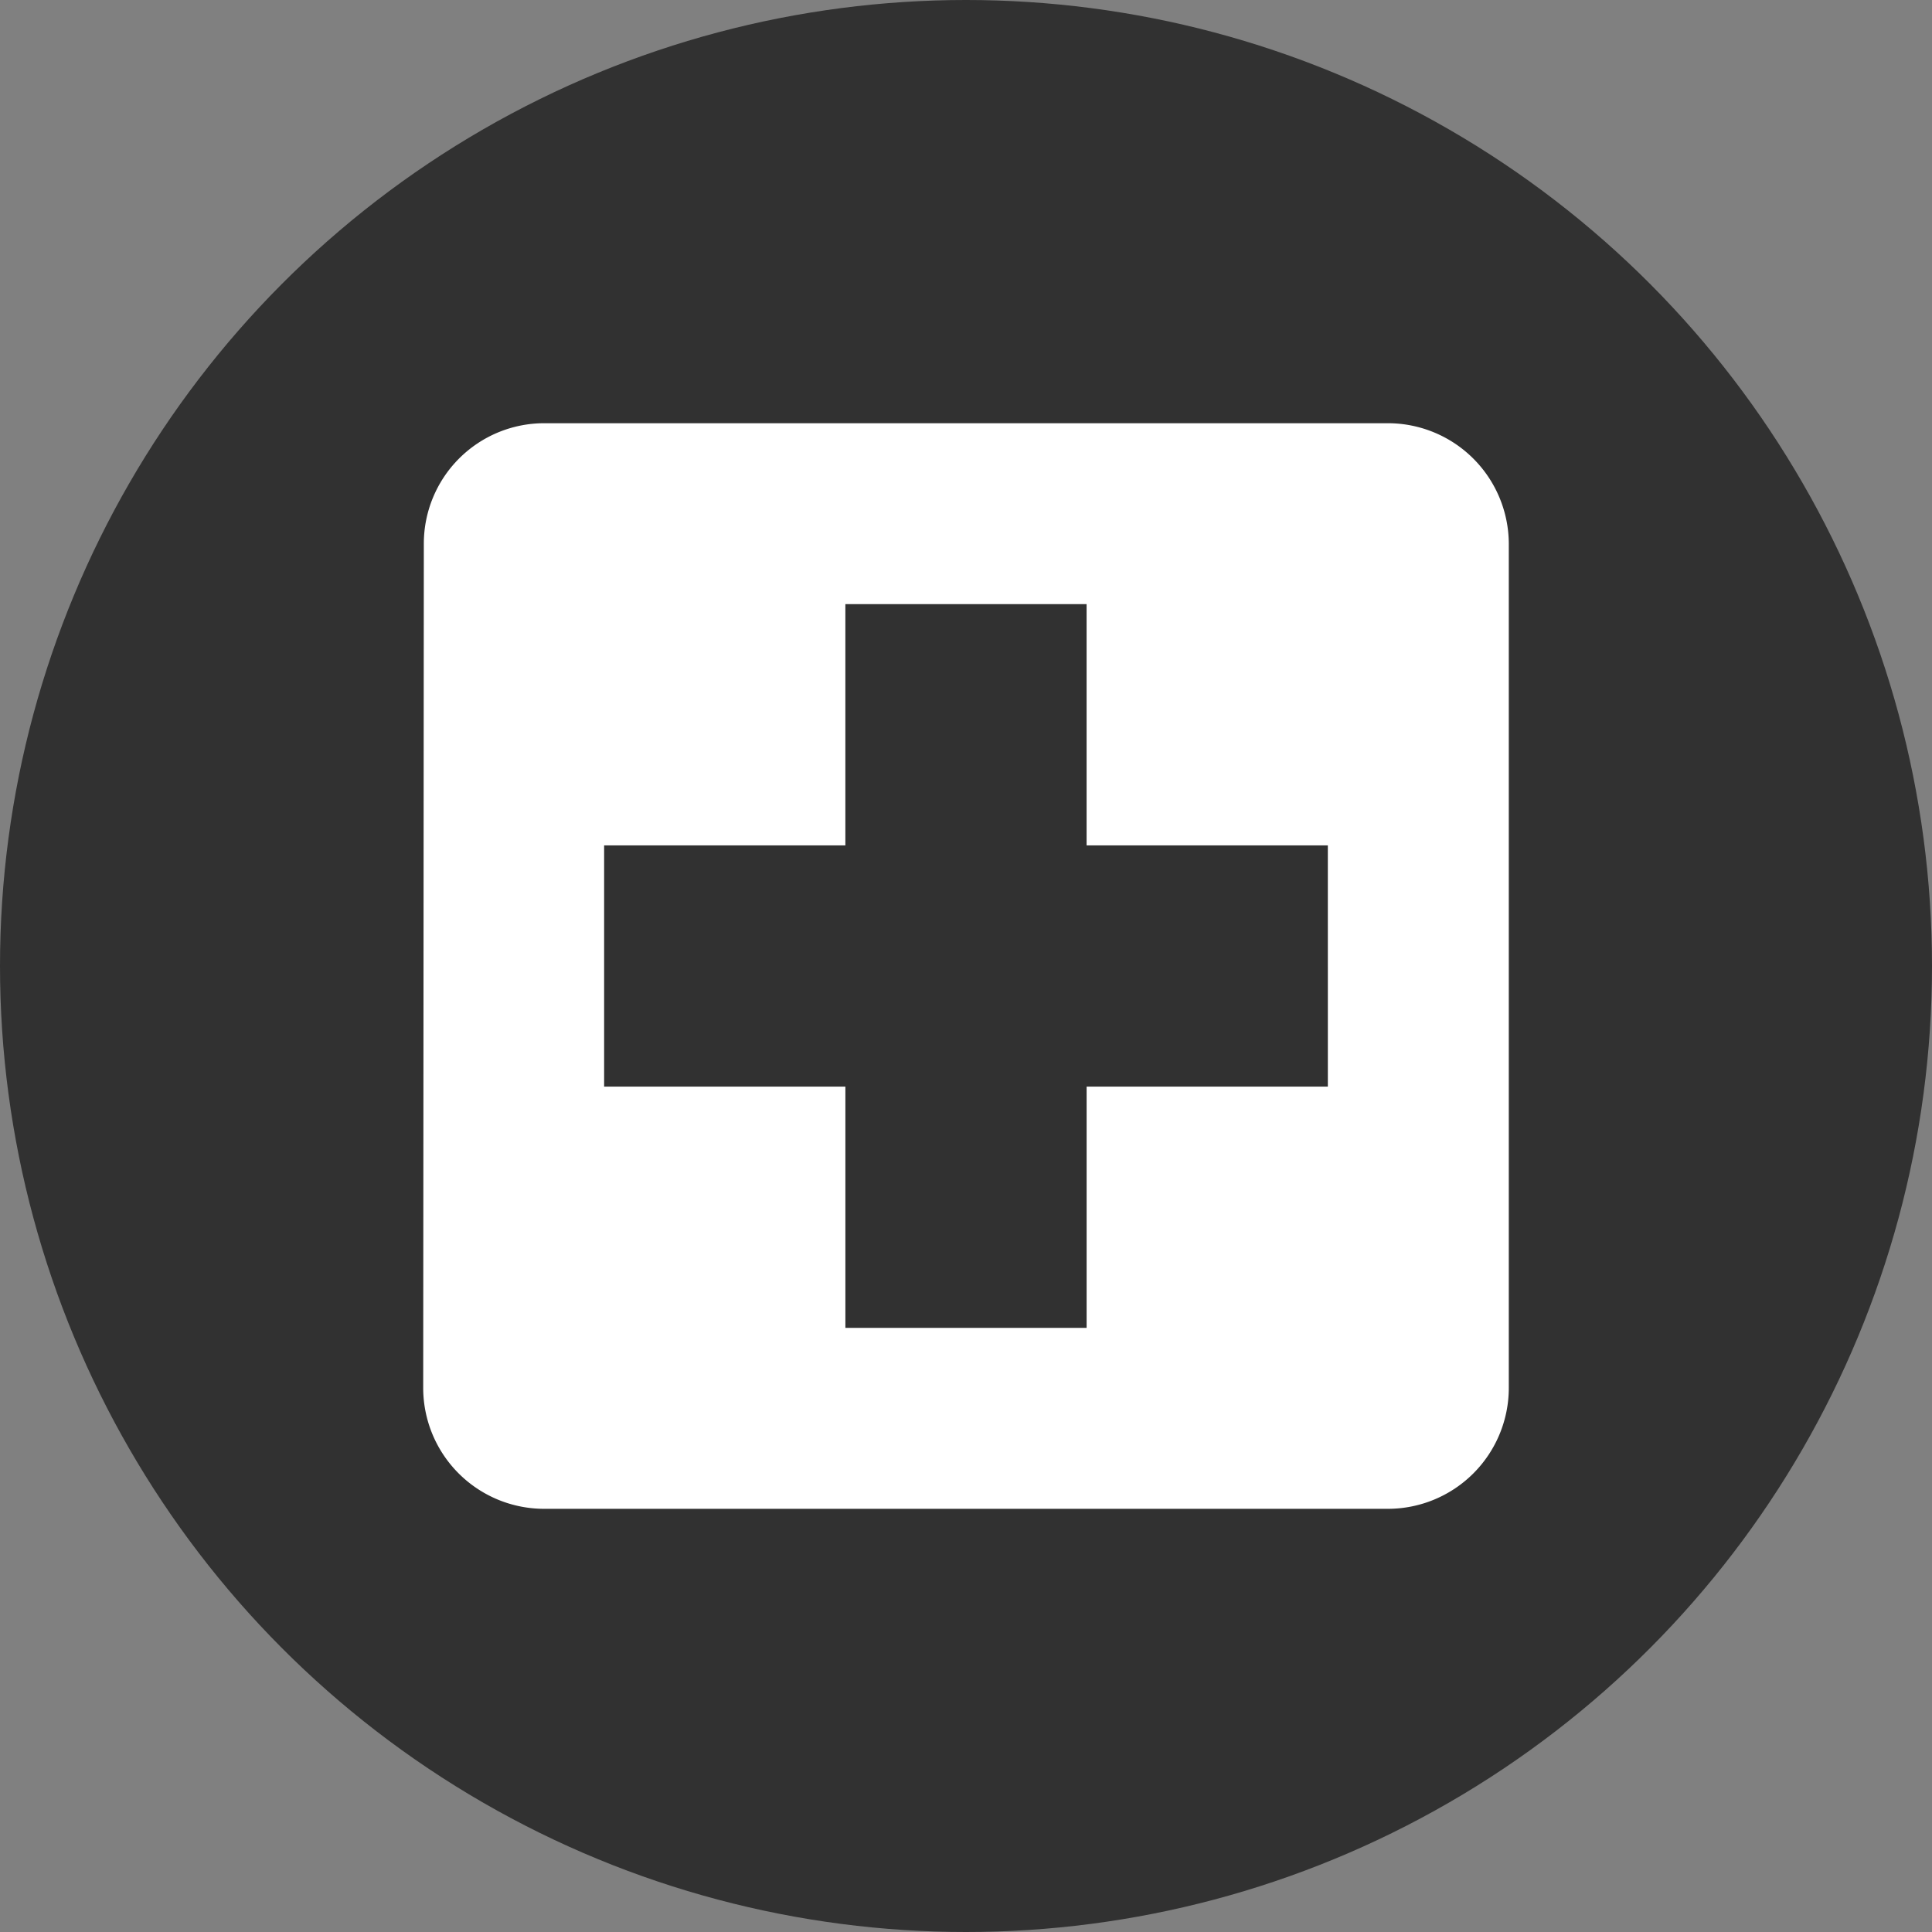 <svg xmlns="http://www.w3.org/2000/svg" width="105" height="105" viewBox="0 0 105 105"><rect x="0" y="0" width="105" height="105" fill="#808080" stroke="none"/><g transform="translate(-250 -4424)"><circle cx="52.5" cy="52.5" r="52.5" transform="translate(250 4424)" fill="#313131"/><path d="M325.443 4447.001h-45.887a6.546 6.546 0 0 0-6.522 6.556l-.034 45.887a6.575 6.575 0 0 0 6.556 6.557h45.888a6.575 6.575 0 0 0 6.556-6.557v-45.887a6.575 6.575 0 0 0-6.556-6.556Zm-3.277 36.055h-13.111v13.111h-13.11v-13.111h-13.112v-13.11h13.111v-13.112h13.11v13.111h13.111z" fill="#fff"/></g></svg>